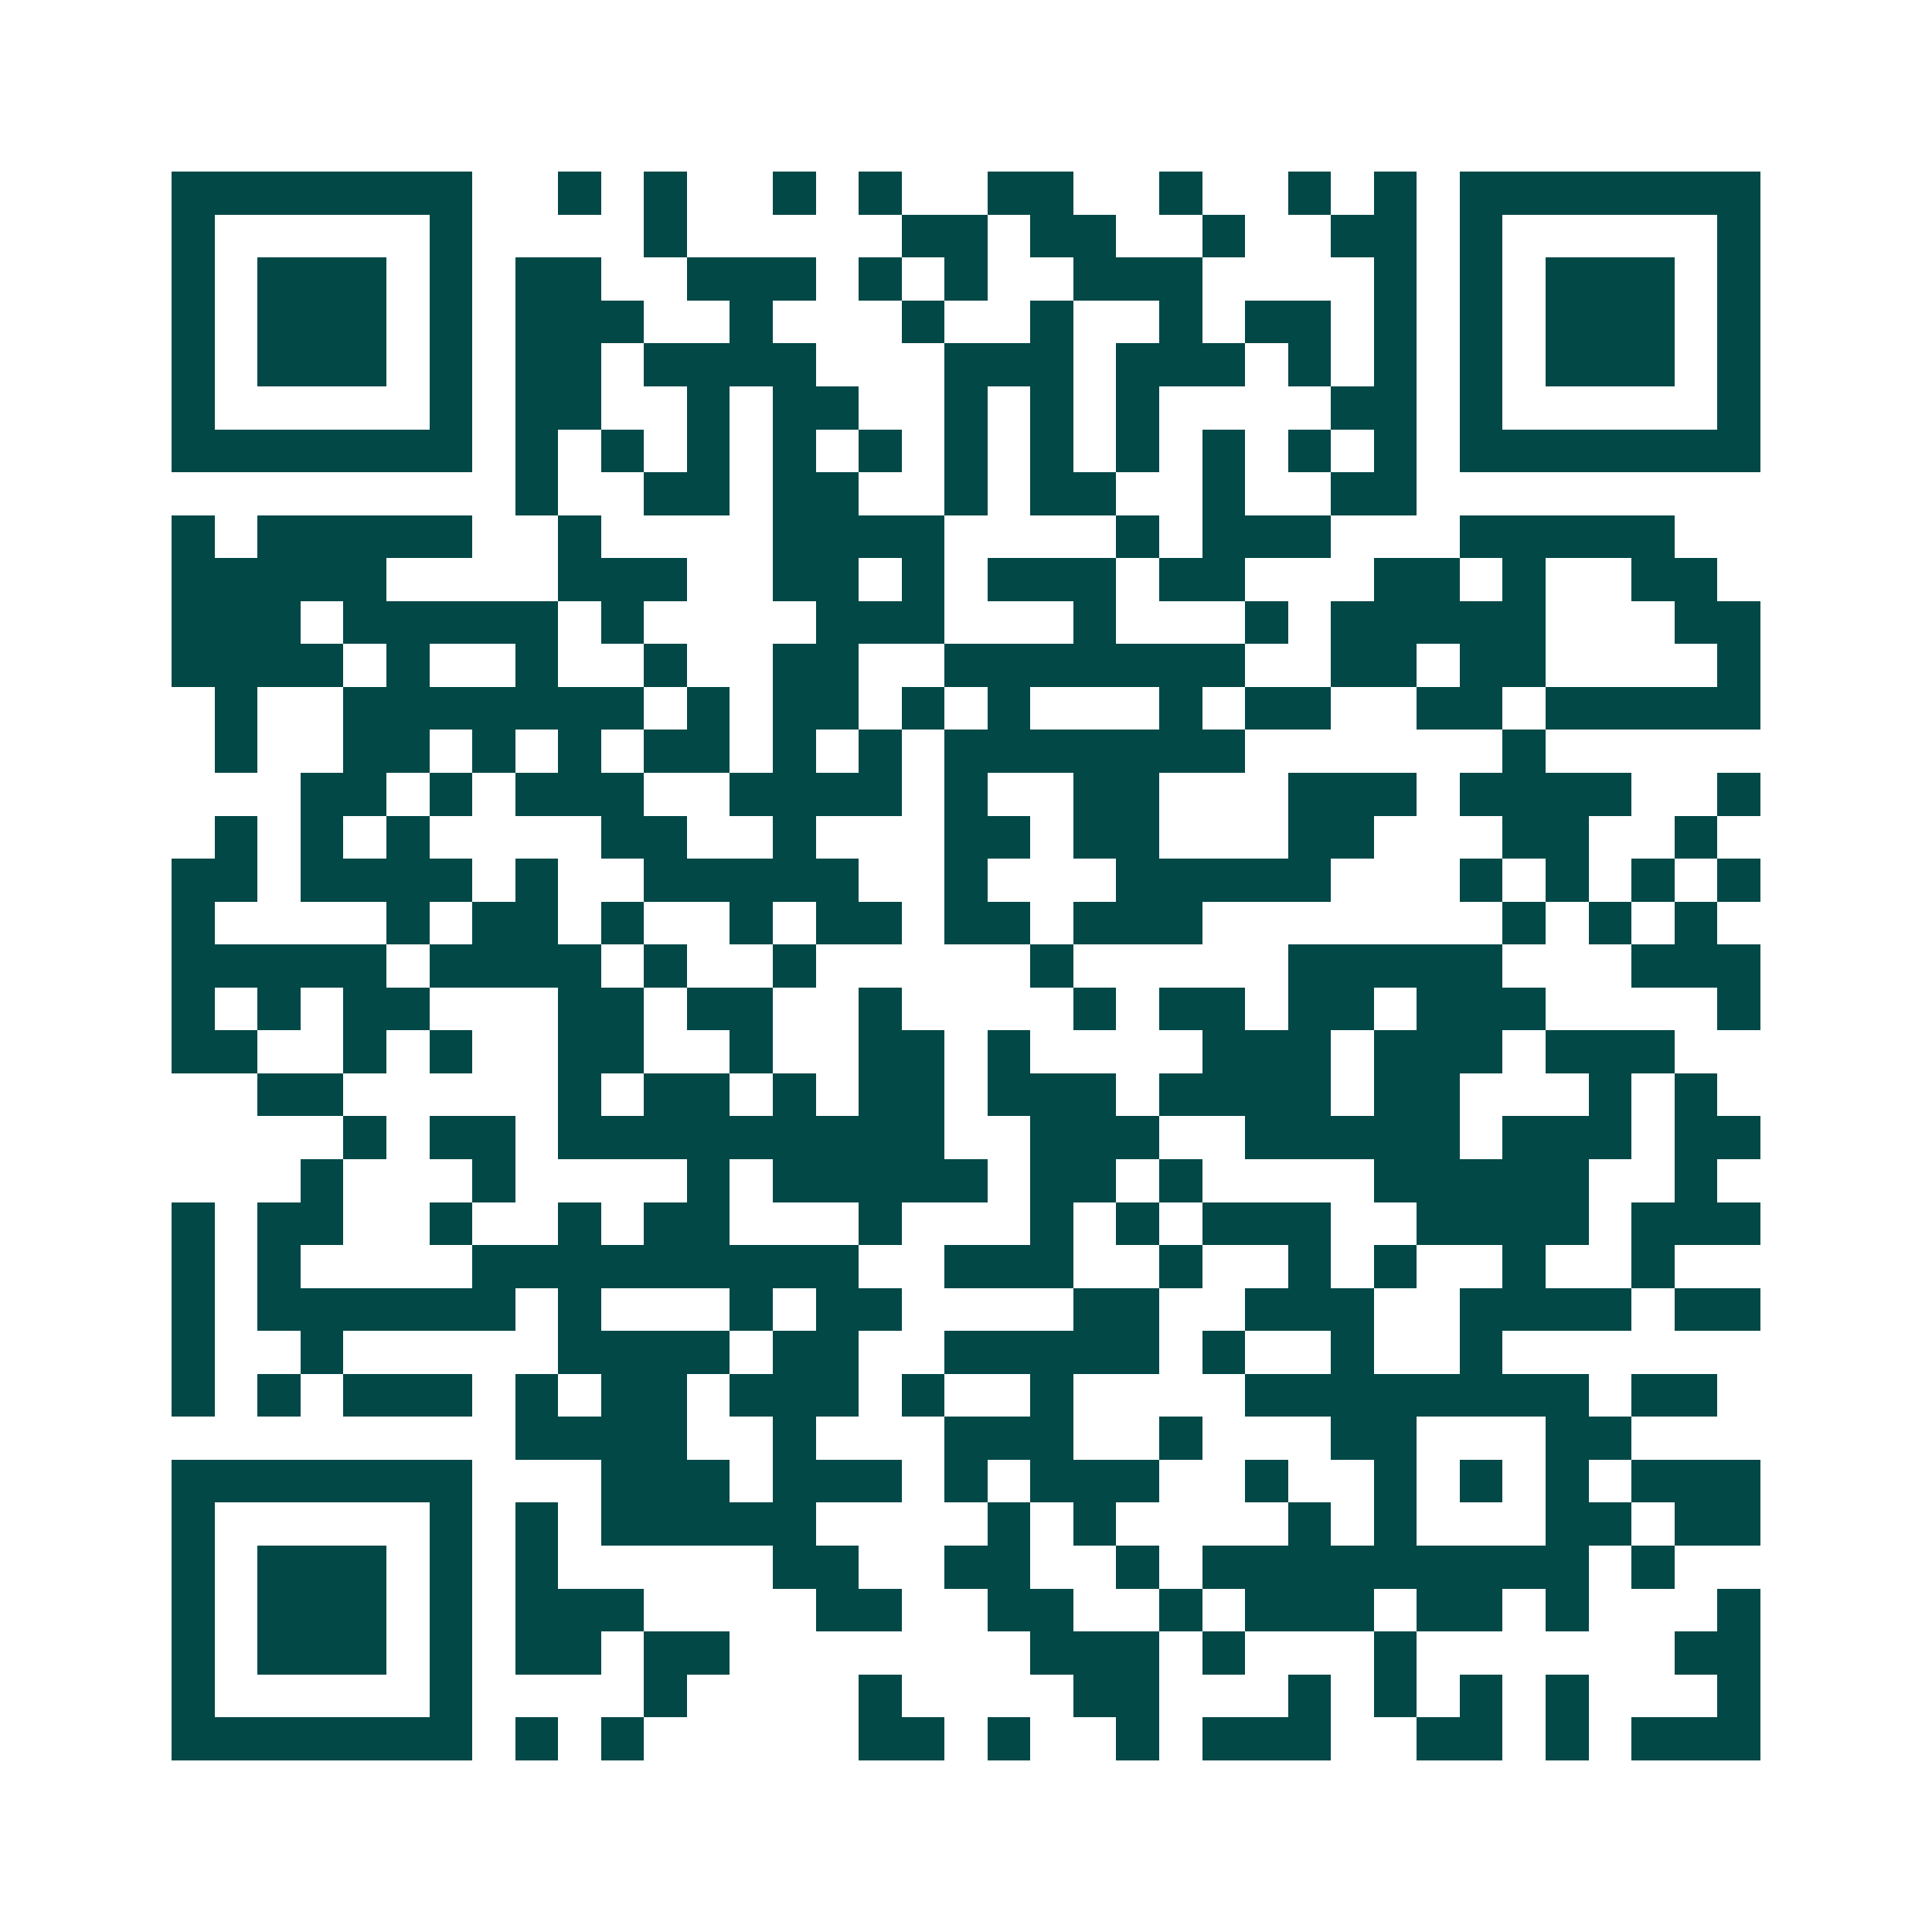 <svg xmlns="http://www.w3.org/2000/svg" width="200" height="200" viewBox="0 0 45 45" shape-rendering="crispEdges"><path fill="#ffffff" d="M0 0h45v45H0z"/><path stroke="#014847" d="M4 4.5h7m2 0h1m1 0h1m2 0h1m1 0h1m2 0h2m2 0h1m2 0h1m1 0h1m1 0h7M4 5.5h1m5 0h1m4 0h1m5 0h2m1 0h2m2 0h1m2 0h2m1 0h1m5 0h1M4 6.5h1m1 0h3m1 0h1m1 0h2m2 0h3m1 0h1m1 0h1m2 0h3m4 0h1m1 0h1m1 0h3m1 0h1M4 7.5h1m1 0h3m1 0h1m1 0h3m2 0h1m3 0h1m2 0h1m2 0h1m1 0h2m1 0h1m1 0h1m1 0h3m1 0h1M4 8.5h1m1 0h3m1 0h1m1 0h2m1 0h4m3 0h3m1 0h3m1 0h1m1 0h1m1 0h1m1 0h3m1 0h1M4 9.5h1m5 0h1m1 0h2m2 0h1m1 0h2m2 0h1m1 0h1m1 0h1m4 0h2m1 0h1m5 0h1M4 10.5h7m1 0h1m1 0h1m1 0h1m1 0h1m1 0h1m1 0h1m1 0h1m1 0h1m1 0h1m1 0h1m1 0h1m1 0h7M12 11.5h1m2 0h2m1 0h2m2 0h1m1 0h2m2 0h1m2 0h2M4 12.5h1m1 0h5m2 0h1m4 0h4m4 0h1m1 0h3m3 0h5M4 13.5h5m4 0h3m2 0h2m1 0h1m1 0h3m1 0h2m3 0h2m1 0h1m2 0h2M4 14.5h3m1 0h5m1 0h1m4 0h3m3 0h1m3 0h1m1 0h5m3 0h2M4 15.5h4m1 0h1m2 0h1m2 0h1m2 0h2m2 0h7m2 0h2m1 0h2m4 0h1M5 16.5h1m2 0h7m1 0h1m1 0h2m1 0h1m1 0h1m3 0h1m1 0h2m2 0h2m1 0h5M5 17.5h1m2 0h2m1 0h1m1 0h1m1 0h2m1 0h1m1 0h1m1 0h7m6 0h1M7 18.5h2m1 0h1m1 0h3m2 0h4m1 0h1m2 0h2m3 0h3m1 0h4m2 0h1M5 19.5h1m1 0h1m1 0h1m4 0h2m2 0h1m3 0h2m1 0h2m3 0h2m3 0h2m2 0h1M4 20.5h2m1 0h4m1 0h1m2 0h5m2 0h1m3 0h5m3 0h1m1 0h1m1 0h1m1 0h1M4 21.5h1m4 0h1m1 0h2m1 0h1m2 0h1m1 0h2m1 0h2m1 0h3m7 0h1m1 0h1m1 0h1M4 22.5h5m1 0h4m1 0h1m2 0h1m5 0h1m5 0h5m3 0h3M4 23.5h1m1 0h1m1 0h2m3 0h2m1 0h2m2 0h1m4 0h1m1 0h2m1 0h2m1 0h3m4 0h1M4 24.5h2m2 0h1m1 0h1m2 0h2m2 0h1m2 0h2m1 0h1m4 0h3m1 0h3m1 0h3M6 25.5h2m5 0h1m1 0h2m1 0h1m1 0h2m1 0h3m1 0h4m1 0h2m3 0h1m1 0h1M8 26.5h1m1 0h2m1 0h9m2 0h3m2 0h5m1 0h3m1 0h2M7 27.5h1m3 0h1m4 0h1m1 0h5m1 0h2m1 0h1m4 0h5m2 0h1M4 28.5h1m1 0h2m2 0h1m2 0h1m1 0h2m3 0h1m3 0h1m1 0h1m1 0h3m2 0h4m1 0h3M4 29.5h1m1 0h1m4 0h9m2 0h3m2 0h1m2 0h1m1 0h1m2 0h1m2 0h1M4 30.5h1m1 0h6m1 0h1m3 0h1m1 0h2m4 0h2m2 0h3m2 0h4m1 0h2M4 31.5h1m2 0h1m5 0h4m1 0h2m2 0h5m1 0h1m2 0h1m2 0h1M4 32.5h1m1 0h1m1 0h3m1 0h1m1 0h2m1 0h3m1 0h1m2 0h1m4 0h8m1 0h2M12 33.5h4m2 0h1m3 0h3m2 0h1m3 0h2m3 0h2M4 34.5h7m3 0h3m1 0h3m1 0h1m1 0h3m2 0h1m2 0h1m1 0h1m1 0h1m1 0h3M4 35.5h1m5 0h1m1 0h1m1 0h5m4 0h1m1 0h1m4 0h1m1 0h1m3 0h2m1 0h2M4 36.5h1m1 0h3m1 0h1m1 0h1m5 0h2m2 0h2m2 0h1m1 0h9m1 0h1M4 37.5h1m1 0h3m1 0h1m1 0h3m4 0h2m2 0h2m2 0h1m1 0h3m1 0h2m1 0h1m3 0h1M4 38.5h1m1 0h3m1 0h1m1 0h2m1 0h2m7 0h3m1 0h1m3 0h1m6 0h2M4 39.5h1m5 0h1m4 0h1m4 0h1m4 0h2m3 0h1m1 0h1m1 0h1m1 0h1m3 0h1M4 40.5h7m1 0h1m1 0h1m5 0h2m1 0h1m2 0h1m1 0h3m2 0h2m1 0h1m1 0h3"/></svg>
